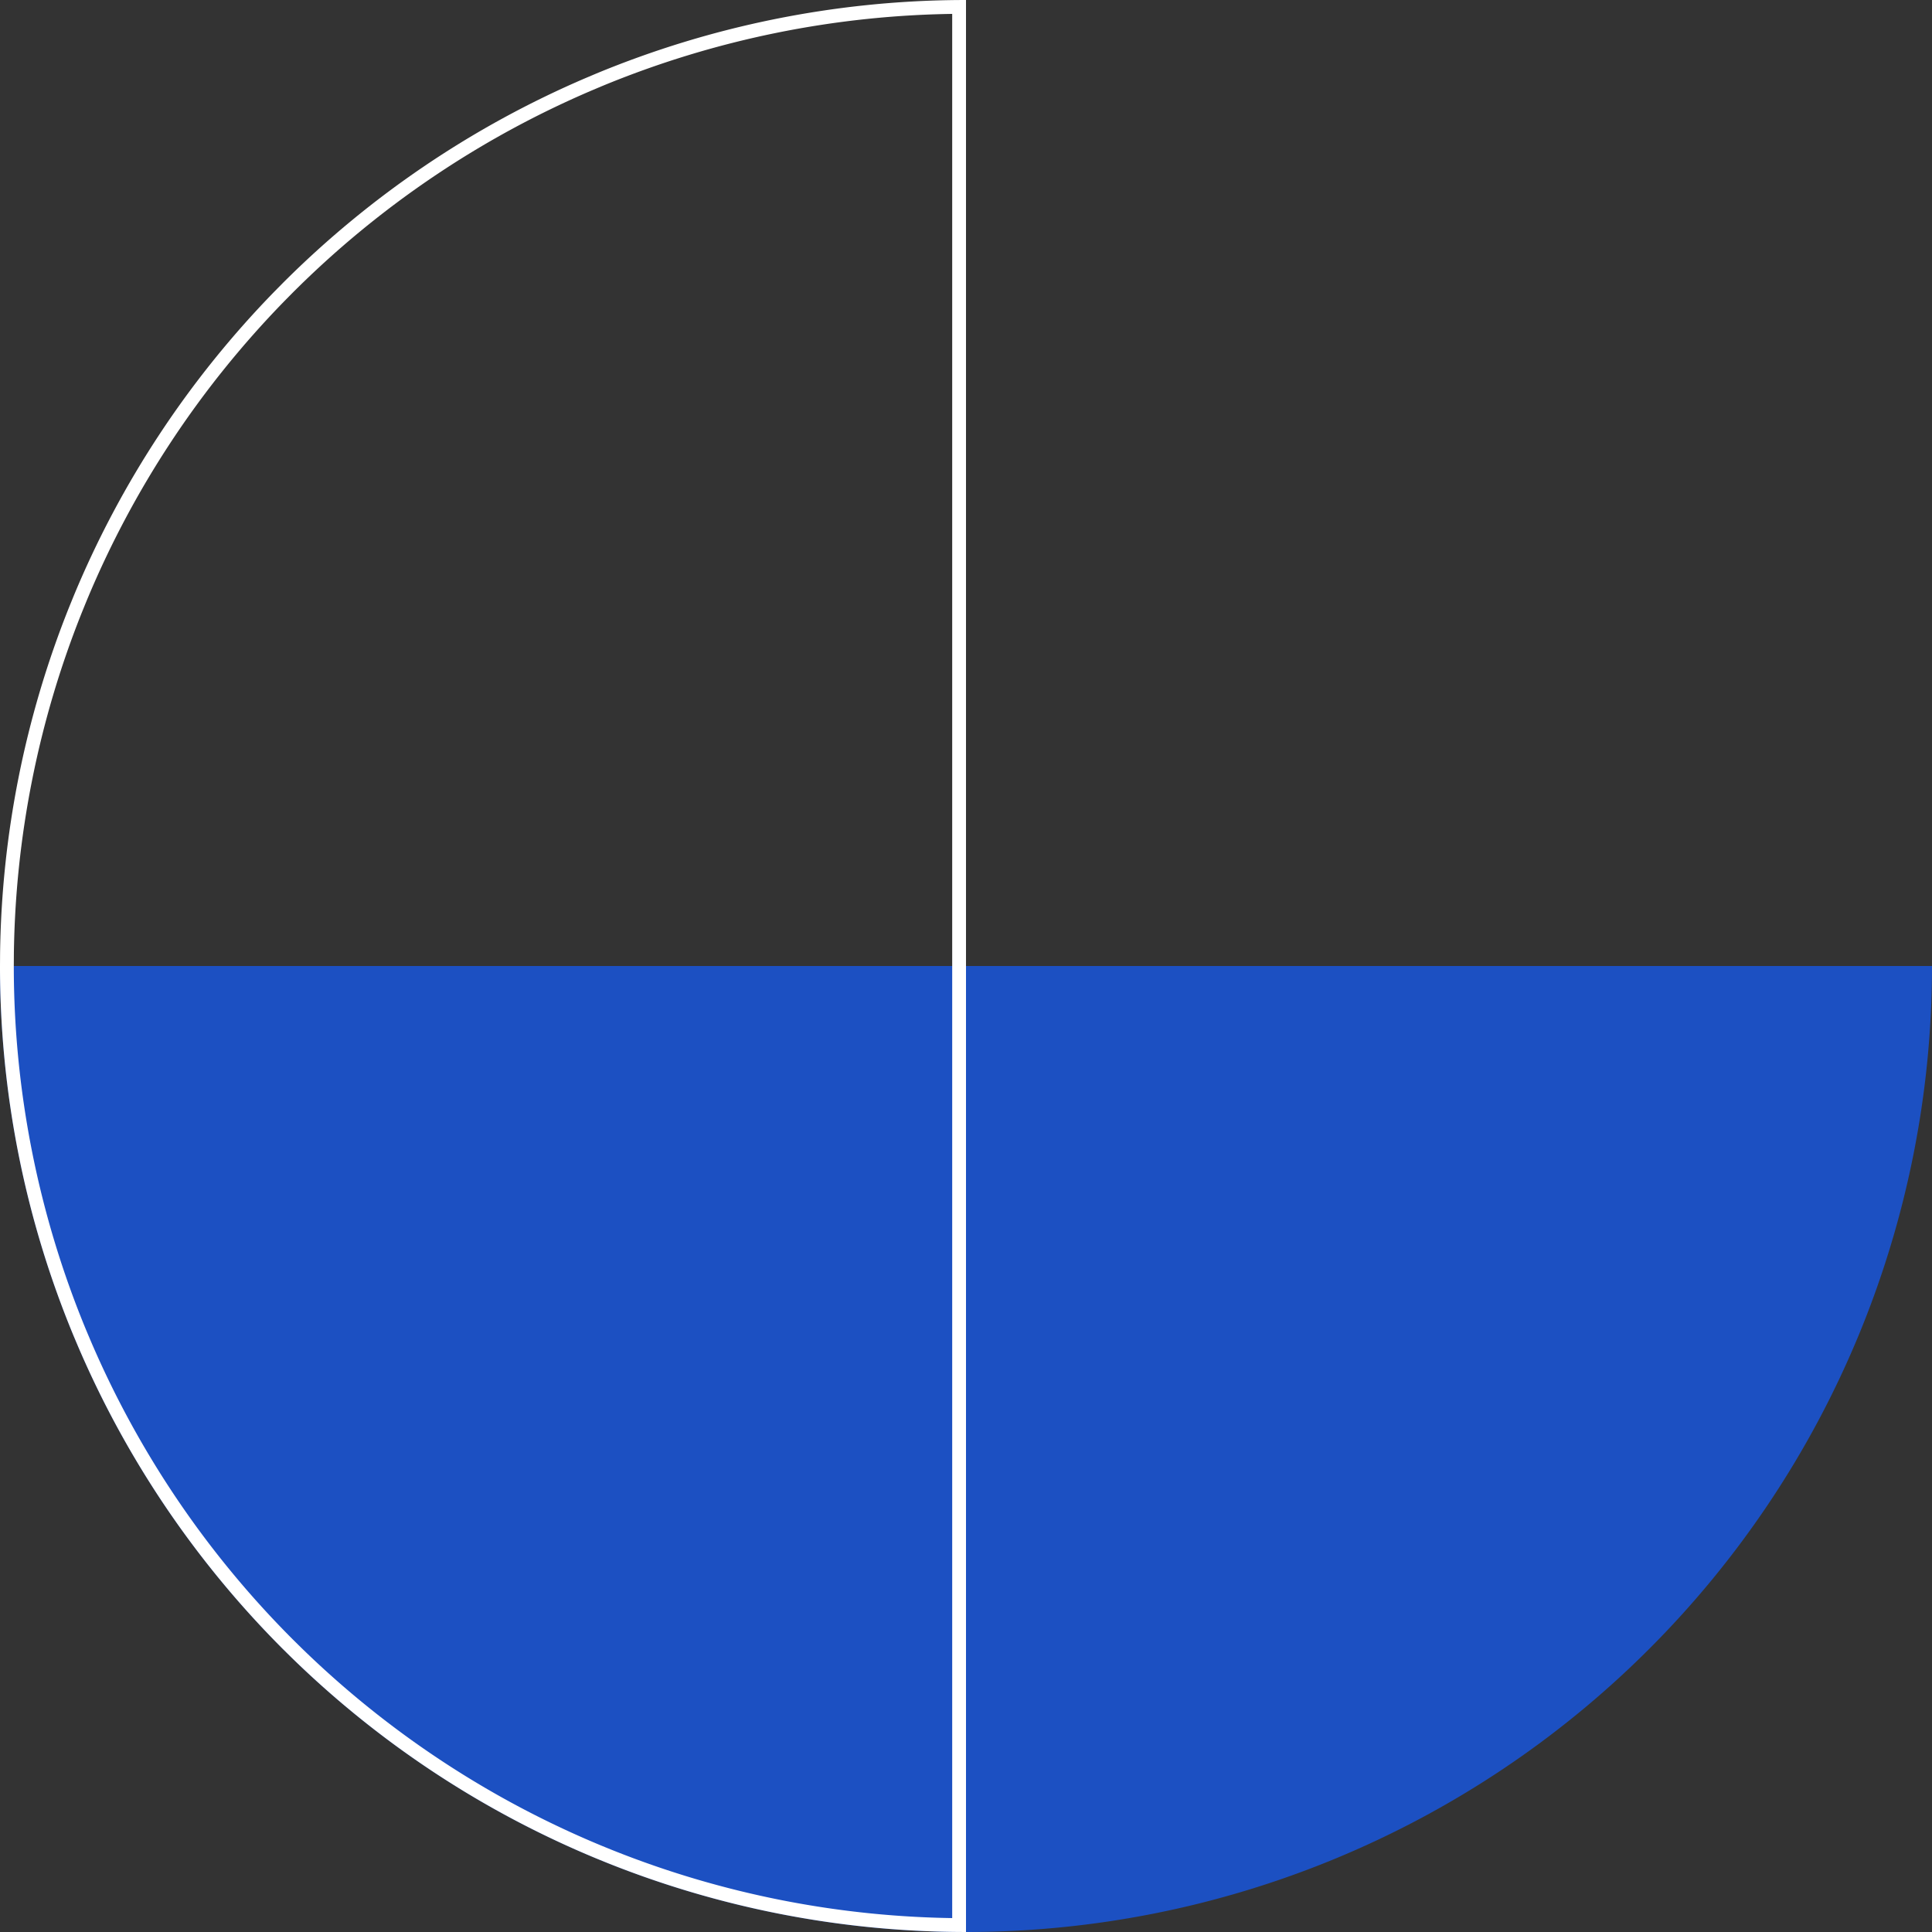 <svg xmlns="http://www.w3.org/2000/svg" width="140" height="140" fill="none"><rect width="100%" height="100%" fill="#333333" stroke="none"/><path fill="#1C50C2" d="M140 70a69.984 69.984 0 0 1-20.503 49.497A69.98 69.98 0 0 1 70 140 69.991 69.991 0 0 1 5.328 96.788 70 70 0 0 1 0 70h140"/><path stroke="#fff" d="M69.5 139.497a69.5 69.5 0 0 1-25.305-4.965l-.792-.322a69.5 69.5 0 0 1-21.938-14.465l-.609-.601a69.5 69.5 0 0 1-14.733-21.76l-.333-.787A69.5 69.5 0 0 1 .5 70l.005-.856a69.5 69.5 0 0 1 4.963-24.949l.322-.792a69.5 69.5 0 0 1 14.465-21.938l.601-.609a69.5 69.5 0 0 1 21.76-14.733l.787-.333A69.5 69.5 0 0 1 69.5.502z"/></svg>